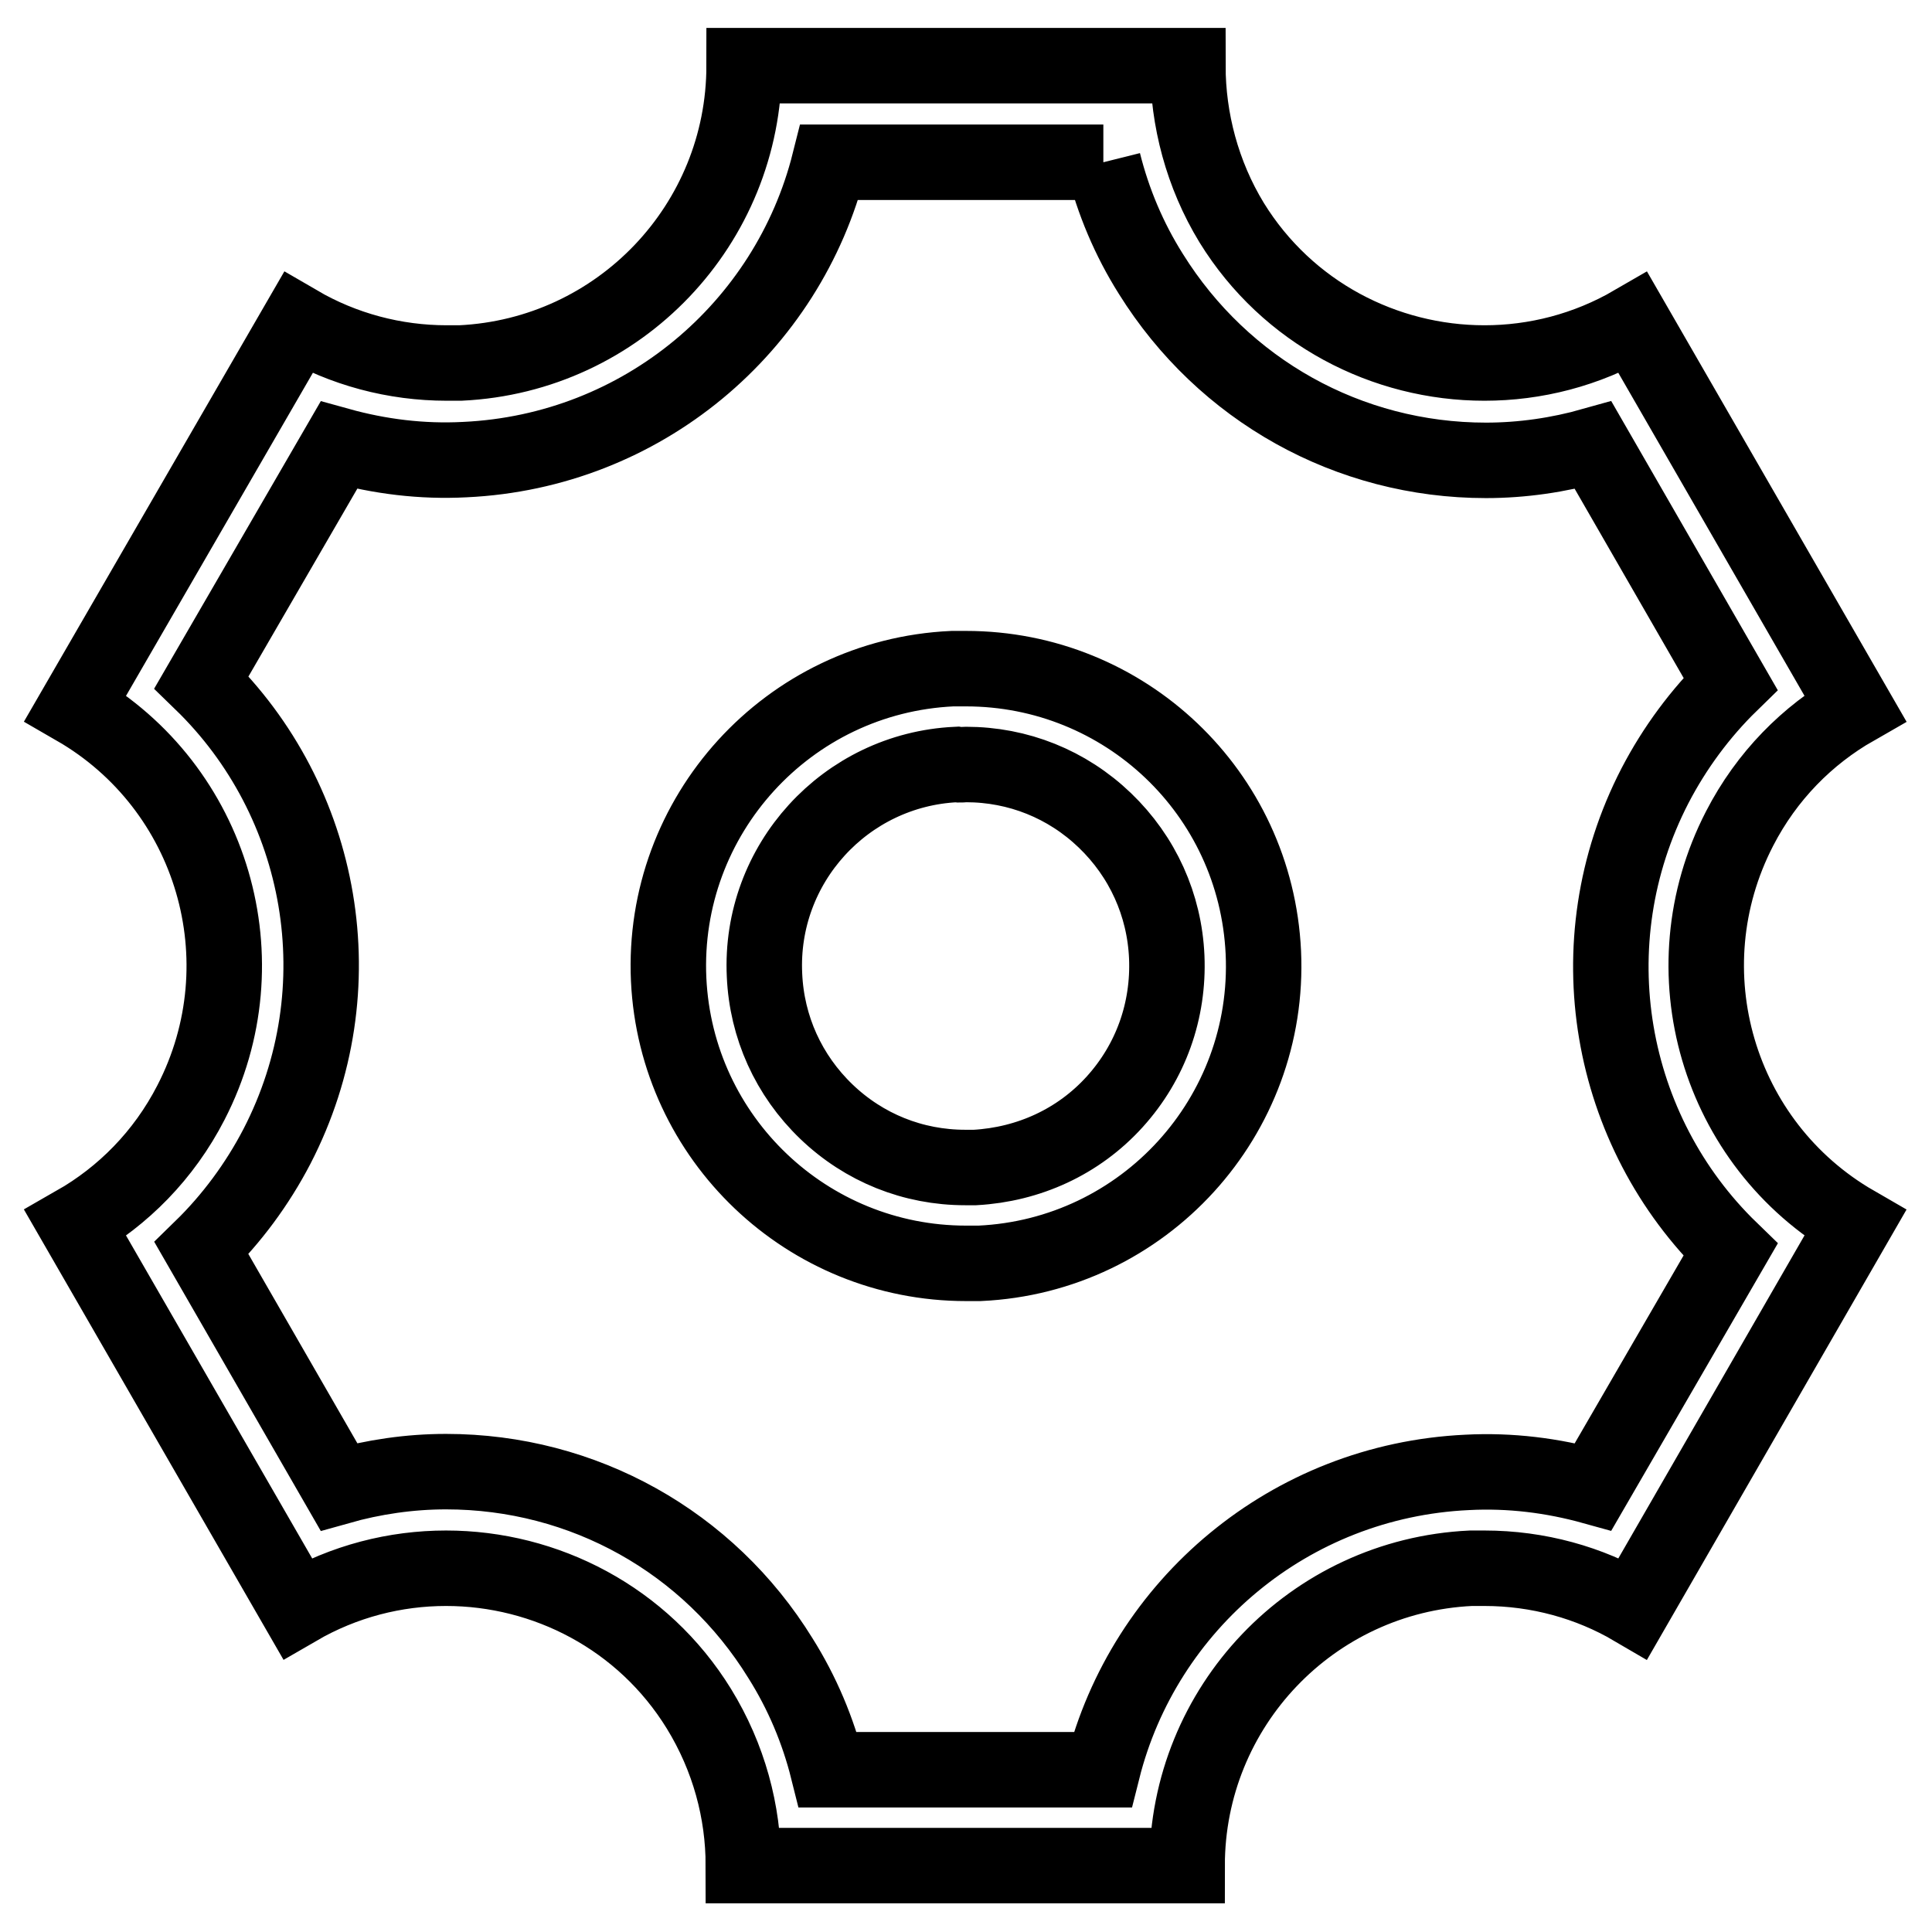 <?xml version="1.0" encoding="utf-8"?>
<!-- Svg Vector Icons : http://www.onlinewebfonts.com/icon -->
<!DOCTYPE svg PUBLIC "-//W3C//DTD SVG 1.1//EN" "http://www.w3.org/Graphics/SVG/1.1/DTD/svg11.dtd">
<svg version="1.1" xmlns="http://www.w3.org/2000/svg" xmlns:xlink="http://www.w3.org/1999/xlink" x="0px" y="0px" viewBox="0 0 256 256" enable-background="new 0 0 256 256" xml:space="preserve">
<g> <path stroke-width="10" fill-opacity="0" stroke="#000000"  d="M128,101.3c6.9,0,13.4,2.6,18.4,7.4c5,4.8,7.9,11.2,8.2,18.1c0.3,7.1-2.1,13.9-6.9,19.2 c-4.8,5.3-11.4,8.3-18.5,8.7c-0.4,0-0.8,0-1.3,0c-6.9,0-13.4-2.6-18.4-7.4c-5-4.8-7.9-11.2-8.2-18.1c-0.7-14.7,10.7-27.2,25.4-27.9 C127.2,101.4,127.6,101.3,128,101.3L128,101.3 M128,88.6c-0.6,0-1.2,0-1.8,0c-21.8,1-38.6,19.5-37.6,41.2 c1,21.1,18.4,37.6,39.4,37.6c0.6,0,1.2,0,1.8,0c21.8-1,38.6-19.5,37.6-41.2C166.4,105,149,88.6,128,88.6z M146.2,21.5 c1.3,5.2,3.4,10.2,6.3,14.8c9.6,15.4,26.2,24.7,44.4,24.7c4.8,0,9.6-0.7,14.2-2l18.2,31.6c-4,3.9-7.4,8.5-10,13.5 c-10.8,20.9-6.2,45.8,10,61.5L211.1,197c-5.4-1.5-11-2.2-16.7-1.9c-23.5,1.1-42.8,17.5-48.3,39.4h-36.4c-1.3-5.2-3.4-10.2-6.3-14.8 C93.9,204.3,77.3,195,59.1,195c-4.8,0-9.6,0.7-14.2,2l-18.2-31.6c4-3.9,7.4-8.5,10-13.5c10.8-20.9,6.2-45.8-10-61.5L44.9,59 c5.4,1.5,11,2.2,16.7,1.9c23.5-1.1,42.8-17.5,48.3-39.4L146.2,21.5 M157.4,8.7H98.6c0,21-16.5,38.4-37.6,39.4c-0.6,0-1.2,0-1.8,0 c-6.9,0-13.7-1.8-19.7-5.3L10,93.8c18.2,10.5,25,33.5,15.3,52.3c-3.6,7-9,12.4-15.3,16l29.4,51c6.2-3.6,13-5.3,19.7-5.3 c13.2,0,26.1,6.6,33.5,18.6c4,6.5,5.9,13.7,5.9,20.8h58.8c0-21,16.5-38.4,37.6-39.4c0.6,0,1.2,0,1.8,0c7.1,0,13.9,1.9,19.7,5.3 l29.4-51c-18.2-10.5-25-33.5-15.3-52.3c3.6-7,9-12.4,15.3-16l-29.4-51c-6.2,3.6-13,5.3-19.7,5.3c-13.2,0-26.1-6.6-33.5-18.6 C159.3,23.1,157.4,15.8,157.4,8.7L157.4,8.7z"/></g>
</svg>